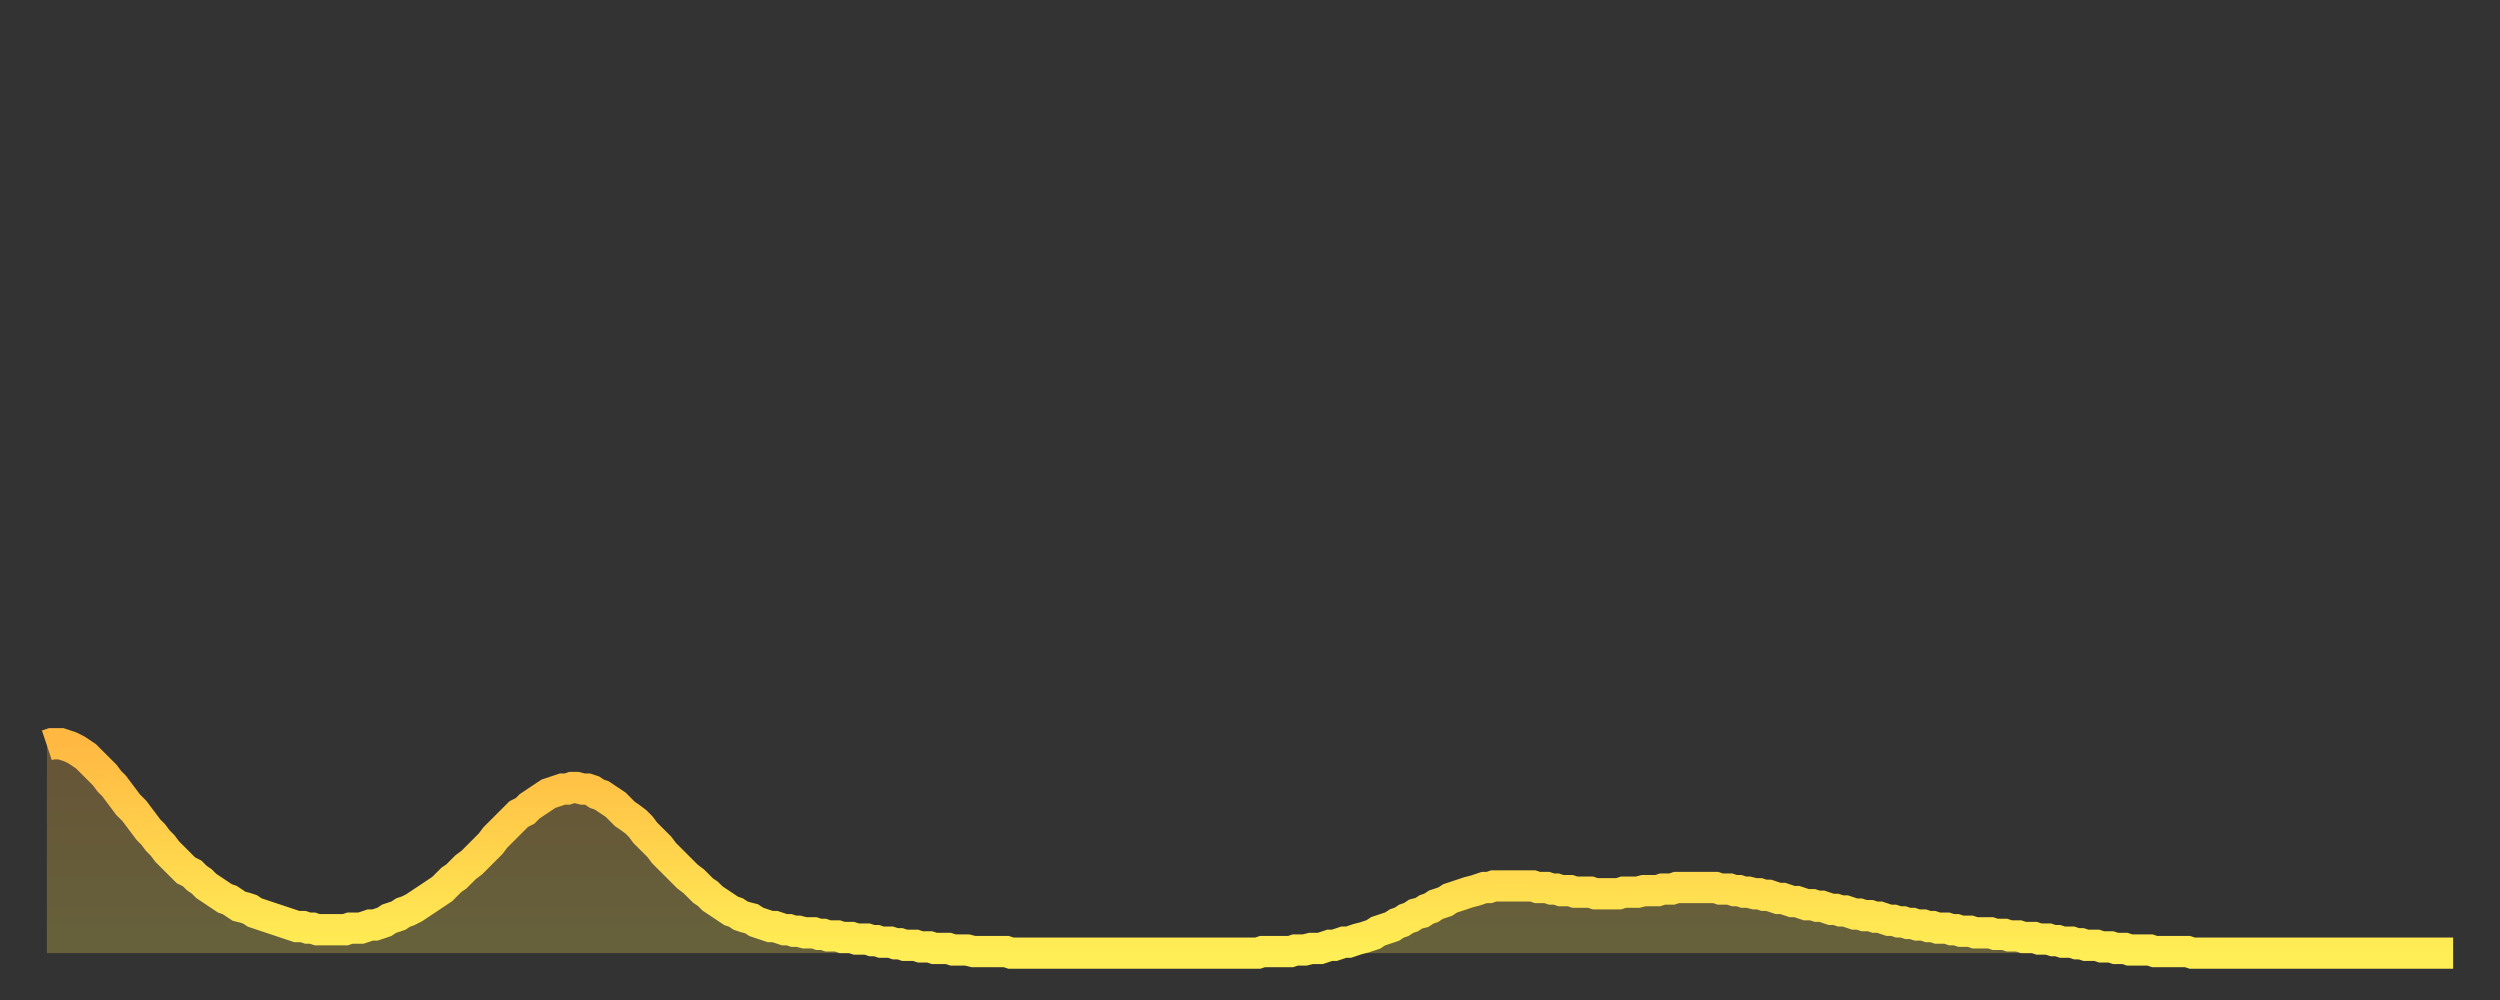 <?xml version="1.0" encoding="utf-8" ?>
<svg baseProfile="full" height="64" version="1.1" width="160" xmlns="http://www.w3.org/2000/svg" xmlns:ev="http://www.w3.org/2001/xml-events" xmlns:xlink="http://www.w3.org/1999/xlink"><rect width="100%" height="100%" fill="#333333" stroke="none"/><defs><linearGradient id="id285516" x1="0" x2="0" y1="0" y2="1"><stop offset="0%" stop-color="#ffb943" /><stop offset="50%" stop-color="#ffd34c" /><stop offset="100%" stop-color="#ffee55" /></linearGradient></defs><g transform="translate(3,3)"><g><path d="M 0.0 44.7 0.3 44.6 0.6 44.6 0.9 44.6 1.2 44.7 1.5 44.8 1.9 45.0 2.2 45.2 2.5 45.4 2.8 45.7 3.1 46.0 3.4 46.3 3.7 46.6 4.0 47.0 4.3 47.3 4.6 47.7 4.9 48.1 5.2 48.5 5.6 48.9 5.9 49.3 6.2 49.7 6.5 50.1 6.8 50.4 7.1 50.8 7.4 51.1 7.7 51.5 8.0 51.8 8.3 52.1 8.6 52.4 8.9 52.7 9.3 52.9 9.6 53.2 9.9 53.4 10.2 53.7 10.5 53.9 10.8 54.1 11.1 54.3 11.4 54.5 11.7 54.6 12.0 54.8 12.3 55.0 12.7 55.1 13.0 55.2 13.3 55.4 13.6 55.5 13.9 55.6 14.2 55.7 14.5 55.8 14.8 55.9 15.1 56.0 15.4 56.1 15.7 56.2 16.0 56.3 16.4 56.3 16.7 56.4 17.0 56.4 17.3 56.5 17.6 56.5 17.9 56.5 18.2 56.5 18.5 56.5 18.8 56.5 19.1 56.5 19.4 56.4 19.8 56.4 20.1 56.4 20.4 56.3 20.7 56.2 21.0 56.2 21.3 56.1 21.6 56.0 21.9 55.8 22.2 55.7 22.5 55.6 22.8 55.4 23.1 55.3 23.5 55.1 23.8 54.9 24.1 54.7 24.4 54.5 24.7 54.3 25.0 54.1 25.3 53.9 25.6 53.6 25.9 53.3 26.2 53.1 26.5 52.8 26.8 52.5 27.2 52.2 27.5 51.9 27.8 51.6 28.1 51.3 28.4 51.0 28.7 50.6 29.0 50.3 29.3 50.0 29.6 49.7 29.9 49.4 30.2 49.1 30.6 48.9 30.9 48.6 31.2 48.4 31.5 48.2 31.8 48.0 32.1 47.8 32.4 47.7 32.7 47.6 33.0 47.5 33.3 47.5 33.6 47.4 33.9 47.4 34.3 47.5 34.6 47.5 34.9 47.6 35.2 47.8 35.5 47.9 35.8 48.1 36.1 48.3 36.4 48.5 36.7 48.8 37.0 49.1 37.3 49.3 37.7 49.6 38.0 49.9 38.3 50.3 38.6 50.6 38.9 50.9 39.2 51.2 39.5 51.6 39.8 51.9 40.1 52.2 40.4 52.5 40.7 52.8 41.0 53.1 41.4 53.4 41.7 53.7 42.0 54.0 42.3 54.2 42.6 54.5 42.9 54.7 43.2 54.9 43.5 55.1 43.8 55.3 44.1 55.4 44.4 55.6 44.7 55.7 45.1 55.8 45.4 56.0 45.7 56.1 46.0 56.2 46.3 56.3 46.6 56.3 46.9 56.4 47.2 56.5 47.5 56.5 47.8 56.6 48.1 56.6 48.5 56.7 48.8 56.7 49.1 56.7 49.4 56.8 49.7 56.8 50.0 56.9 50.3 56.9 50.6 56.9 50.9 57.0 51.2 57.0 51.5 57.0 51.8 57.1 52.2 57.1 52.5 57.1 52.8 57.2 53.1 57.2 53.4 57.3 53.7 57.3 54.0 57.3 54.3 57.4 54.6 57.4 54.9 57.5 55.2 57.5 55.6 57.5 55.9 57.6 56.2 57.6 56.5 57.6 56.8 57.7 57.1 57.7 57.4 57.7 57.7 57.7 58.0 57.8 58.3 57.8 58.6 57.8 58.9 57.8 59.3 57.9 59.6 57.9 59.9 57.9 60.2 57.9 60.5 57.9 60.8 57.9 61.1 57.9 61.4 57.9 61.7 58.0 62.0 58.0 62.3 58.0 62.6 58.0 63.0 58.0 63.3 58.0 63.6 58.0 63.9 58.0 64.2 58.0 64.5 58.0 64.8 58.0 65.1 58.0 65.4 58.0 65.7 58.0 66.0 58.0 66.4 58.0 66.7 58.0 67.0 58.0 67.3 58.0 67.6 58.0 67.9 58.0 68.2 58.0 68.5 58.0 68.8 58.0 69.1 58.0 69.4 58.0 69.7 58.0 70.1 58.0 70.4 58.0 70.7 58.0 71.0 58.0 71.3 58.0 71.6 58.0 71.9 58.0 72.2 58.0 72.5 58.0 72.8 58.0 73.1 58.0 73.5 58.0 73.8 58.0 74.1 58.0 74.4 58.0 74.7 58.0 75.0 58.0 75.3 58.0 75.6 58.0 75.9 58.0 76.2 58.0 76.5 58.0 76.8 58.0 77.2 58.0 77.5 58.0 77.8 57.9 78.1 57.9 78.4 57.9 78.7 57.9 79.0 57.9 79.3 57.9 79.6 57.9 79.9 57.8 80.2 57.8 80.5 57.8 80.9 57.7 81.2 57.7 81.5 57.7 81.8 57.6 82.1 57.5 82.4 57.5 82.7 57.4 83.0 57.3 83.3 57.3 83.6 57.2 83.9 57.1 84.3 57.0 84.6 56.9 84.9 56.8 85.2 56.6 85.5 56.5 85.8 56.4 86.1 56.3 86.4 56.1 86.7 56.0 87.0 55.8 87.3 55.7 87.6 55.5 88.0 55.4 88.3 55.2 88.6 55.1 88.9 54.9 89.2 54.8 89.5 54.7 89.8 54.5 90.1 54.4 90.4 54.3 90.7 54.2 91.0 54.1 91.4 54.0 91.7 53.9 92.0 53.8 92.3 53.8 92.6 53.7 92.9 53.7 93.2 53.7 93.5 53.7 93.8 53.7 94.1 53.7 94.4 53.7 94.7 53.7 95.1 53.7 95.4 53.8 95.7 53.8 96.0 53.8 96.3 53.9 96.6 53.9 96.9 54.0 97.2 54.0 97.5 54.0 97.8 54.1 98.1 54.1 98.4 54.1 98.8 54.1 99.1 54.2 99.4 54.2 99.7 54.2 100.0 54.2 100.3 54.2 100.6 54.2 100.9 54.1 101.2 54.1 101.5 54.1 101.8 54.1 102.2 54.0 102.5 54.0 102.8 54.0 103.1 54.0 103.4 53.9 103.7 53.9 104.0 53.9 104.3 53.8 104.6 53.8 104.9 53.8 105.2 53.8 105.5 53.8 105.9 53.8 106.2 53.8 106.5 53.8 106.8 53.8 107.1 53.9 107.4 53.9 107.7 53.9 108.0 54.0 108.3 54.0 108.6 54.1 108.9 54.1 109.3 54.2 109.6 54.2 109.9 54.3 110.2 54.3 110.5 54.4 110.8 54.5 111.1 54.5 111.4 54.6 111.7 54.7 112.0 54.7 112.3 54.8 112.6 54.9 113.0 54.9 113.3 55.0 113.6 55.0 113.9 55.1 114.2 55.2 114.5 55.2 114.8 55.3 115.1 55.3 115.4 55.4 115.7 55.5 116.0 55.5 116.3 55.6 116.7 55.6 117.0 55.7 117.3 55.7 117.6 55.8 117.9 55.9 118.2 55.9 118.5 56.0 118.8 56.0 119.1 56.1 119.4 56.1 119.7 56.2 120.1 56.2 120.4 56.3 120.7 56.3 121.0 56.4 121.3 56.4 121.6 56.4 121.9 56.5 122.2 56.5 122.5 56.6 122.8 56.6 123.1 56.6 123.4 56.7 123.8 56.7 124.1 56.7 124.4 56.7 124.7 56.8 125.0 56.8 125.3 56.8 125.6 56.9 125.9 56.9 126.2 56.9 126.5 57.0 126.8 57.0 127.2 57.0 127.5 57.1 127.8 57.1 128.1 57.1 128.4 57.2 128.7 57.2 129.0 57.3 129.3 57.3 129.6 57.3 129.9 57.4 130.2 57.4 130.5 57.5 130.9 57.5 131.2 57.5 131.5 57.6 131.8 57.6 132.1 57.6 132.4 57.7 132.7 57.7 133.0 57.7 133.3 57.8 133.6 57.8 133.9 57.8 134.2 57.8 134.6 57.8 134.9 57.9 135.2 57.9 135.5 57.9 135.8 57.9 136.1 57.9 136.4 57.9 136.7 57.9 137.0 57.9 137.3 58.0 137.6 58.0 138.0 58.0 138.3 58.0 138.6 58.0 138.9 58.0 139.2 58.0 139.5 58.0 139.8 58.0 140.1 58.0 140.4 58.0 140.7 58.0 141.0 58.0 141.3 58.0 141.7 58.0 142.0 58.0 142.3 58.0 142.6 58.0 142.9 58.0 143.2 58.0 143.5 58.0 143.8 58.0 144.1 58.0 144.4 58.0 144.7 58.0 145.1 58.0 145.4 58.0 145.7 58.0 146.0 58.0 146.3 58.0 146.6 58.0 146.9 58.0 147.2 58.0 147.5 58.0 147.8 58.0 148.1 58.0 148.4 58.0 148.8 58.0 149.1 58.0 149.4 58.0 149.7 58.0 150.0 58.0 150.3 58.0 150.6 58.0 150.9 58.0 151.2 58.0 151.5 58.0 151.8 58.0 152.1 58.0 152.5 58.0 152.8 58.0 153.1 58.0 153.4 58.0 153.7 58.0 154.0 58.0" fill="none" id="graph-curve" opacity="1" stroke="url(#id285516)" stroke-width="2" /><path d="M 0 58 L 0.0 44.7 0.3 44.6 0.6 44.6 0.9 44.6 1.2 44.7 1.5 44.8 1.9 45.0 2.2 45.2 2.5 45.4 2.8 45.7 3.1 46.0 3.4 46.3 3.7 46.6 4.0 47.0 4.3 47.3 4.6 47.7 4.9 48.1 5.2 48.5 5.6 48.9 5.9 49.3 6.2 49.7 6.5 50.1 6.8 50.4 7.1 50.8 7.4 51.1 7.7 51.5 8.0 51.8 8.3 52.1 8.6 52.4 8.9 52.7 9.3 52.9 9.6 53.2 9.9 53.4 10.2 53.7 10.5 53.9 10.8 54.1 11.1 54.3 11.4 54.5 11.7 54.6 12.0 54.8 12.3 55.0 12.7 55.1 13.0 55.2 13.3 55.4 13.6 55.5 13.9 55.6 14.2 55.7 14.5 55.8 14.8 55.9 15.1 56.0 15.4 56.1 15.7 56.2 16.0 56.3 16.4 56.3 16.7 56.4 17.0 56.4 17.3 56.5 17.6 56.5 17.9 56.5 18.2 56.5 18.5 56.5 18.8 56.5 19.1 56.5 19.4 56.4 19.8 56.4 20.1 56.4 20.4 56.3 20.7 56.2 21.0 56.2 21.3 56.1 21.6 56.0 21.9 55.8 22.2 55.7 22.5 55.6 22.8 55.4 23.1 55.3 23.5 55.1 23.8 54.9 24.1 54.7 24.4 54.5 24.7 54.3 25.0 54.1 25.3 53.9 25.6 53.6 25.9 53.3 26.2 53.1 26.5 52.8 26.8 52.5 27.2 52.2 27.5 51.9 27.8 51.6 28.1 51.3 28.4 51.0 28.7 50.6 29.0 50.3 29.3 50.0 29.6 49.7 29.9 49.4 30.2 49.1 30.6 48.9 30.9 48.6 31.2 48.4 31.5 48.2 31.8 48.0 32.1 47.8 32.4 47.7 32.7 47.6 33.0 47.5 33.3 47.5 33.6 47.4 33.9 47.4 34.3 47.5 34.6 47.5 34.9 47.6 35.2 47.8 35.5 47.9 35.8 48.1 36.1 48.3 36.4 48.5 36.7 48.8 37.0 49.1 37.3 49.3 37.7 49.6 38.0 49.9 38.3 50.3 38.6 50.6 38.9 50.9 39.2 51.2 39.5 51.6 39.8 51.9 40.1 52.2 40.4 52.5 40.7 52.8 41.0 53.1 41.4 53.4 41.7 53.7 42.0 54.0 42.3 54.2 42.6 54.5 42.9 54.7 43.2 54.9 43.5 55.1 43.8 55.3 44.1 55.4 44.4 55.6 44.7 55.7 45.1 55.8 45.4 56.0 45.7 56.1 46.0 56.2 46.3 56.3 46.6 56.3 46.9 56.4 47.2 56.5 47.5 56.5 47.8 56.6 48.1 56.6 48.5 56.7 48.8 56.7 49.1 56.7 49.4 56.8 49.7 56.8 50.0 56.9 50.3 56.9 50.6 56.9 50.9 57.0 51.2 57.0 51.5 57.0 51.8 57.1 52.2 57.1 52.5 57.1 52.8 57.2 53.1 57.2 53.4 57.3 53.7 57.3 54.0 57.3 54.3 57.4 54.6 57.4 54.9 57.5 55.2 57.5 55.6 57.5 55.9 57.6 56.2 57.6 56.5 57.6 56.8 57.7 57.1 57.7 57.4 57.7 57.7 57.7 58.0 57.8 58.3 57.8 58.6 57.8 58.9 57.8 59.3 57.9 59.6 57.9 59.9 57.9 60.2 57.9 60.5 57.9 60.8 57.9 61.1 57.9 61.4 57.9 61.7 58.0 62.0 58.0 62.3 58.0 62.6 58.0 63.0 58.0 63.3 58.0 63.6 58.0 63.9 58.0 64.2 58.0 64.5 58.0 64.8 58.0 65.1 58.0 65.4 58.0 65.7 58.0 66.0 58.0 66.4 58.0 66.7 58.0 67.0 58.0 67.3 58.0 67.6 58.0 67.9 58.0 68.2 58.0 68.5 58.0 68.8 58.0 69.1 58.0 69.4 58.0 69.7 58.0 70.1 58.0 70.4 58.0 70.7 58.0 71.0 58.0 71.3 58.0 71.6 58.0 71.9 58.0 72.2 58.0 72.5 58.0 72.8 58.0 73.1 58.0 73.5 58.0 73.8 58.0 74.1 58.0 74.4 58.0 74.7 58.0 75.0 58.0 75.3 58.0 75.6 58.0 75.9 58.0 76.2 58.0 76.5 58.0 76.8 58.0 77.2 58.0 77.5 58.0 77.8 57.9 78.1 57.9 78.4 57.9 78.7 57.9 79.0 57.9 79.3 57.9 79.6 57.9 79.9 57.8 80.2 57.8 80.5 57.8 80.9 57.7 81.2 57.7 81.5 57.7 81.8 57.6 82.1 57.5 82.4 57.5 82.7 57.4 83.0 57.3 83.3 57.3 83.6 57.2 83.9 57.1 84.3 57.0 84.6 56.9 84.9 56.8 85.2 56.6 85.5 56.5 85.8 56.4 86.1 56.3 86.4 56.1 86.7 56.0 87.0 55.8 87.3 55.7 87.6 55.5 88.0 55.4 88.3 55.2 88.6 55.1 88.9 54.9 89.2 54.8 89.5 54.7 89.8 54.5 90.1 54.4 90.4 54.3 90.7 54.2 91.0 54.1 91.4 54.0 91.7 53.9 92.0 53.8 92.3 53.8 92.6 53.7 92.9 53.7 93.2 53.7 93.5 53.7 93.8 53.7 94.1 53.7 94.4 53.7 94.7 53.7 95.1 53.7 95.4 53.8 95.7 53.8 96.0 53.8 96.3 53.9 96.6 53.9 96.9 54.0 97.2 54.0 97.5 54.0 97.8 54.1 98.1 54.1 98.4 54.1 98.8 54.1 99.1 54.2 99.4 54.2 99.7 54.2 100.0 54.2 100.3 54.2 100.6 54.2 100.9 54.1 101.2 54.1 101.5 54.1 101.8 54.1 102.2 54.0 102.5 54.0 102.8 54.0 103.1 54.0 103.4 53.9 103.7 53.9 104.0 53.9 104.3 53.8 104.6 53.8 104.9 53.8 105.2 53.8 105.5 53.8 105.9 53.8 106.2 53.8 106.5 53.8 106.8 53.8 107.1 53.9 107.4 53.9 107.7 53.9 108.0 54.0 108.3 54.0 108.6 54.1 108.9 54.1 109.3 54.2 109.6 54.2 109.9 54.3 110.2 54.3 110.5 54.4 110.8 54.5 111.1 54.5 111.4 54.6 111.7 54.7 112.0 54.7 112.3 54.8 112.6 54.9 113.0 54.9 113.3 55.0 113.6 55.0 113.9 55.1 114.2 55.2 114.5 55.2 114.8 55.3 115.1 55.3 115.4 55.4 115.7 55.5 116.0 55.5 116.3 55.6 116.7 55.6 117.0 55.7 117.3 55.7 117.6 55.8 117.9 55.9 118.2 55.9 118.5 56.0 118.8 56.0 119.1 56.1 119.4 56.1 119.7 56.2 120.1 56.2 120.4 56.3 120.7 56.3 121.0 56.4 121.3 56.4 121.6 56.4 121.9 56.5 122.2 56.5 122.5 56.6 122.8 56.6 123.1 56.6 123.4 56.7 123.8 56.7 124.1 56.7 124.4 56.7 124.7 56.8 125.0 56.8 125.3 56.8 125.6 56.9 125.9 56.9 126.2 56.9 126.5 57.0 126.8 57.0 127.2 57.0 127.5 57.1 127.8 57.1 128.1 57.1 128.4 57.2 128.7 57.2 129.0 57.3 129.3 57.3 129.6 57.3 129.9 57.4 130.2 57.4 130.5 57.5 130.9 57.5 131.2 57.5 131.5 57.6 131.8 57.6 132.1 57.6 132.4 57.7 132.7 57.7 133.0 57.7 133.3 57.8 133.6 57.8 133.9 57.8 134.2 57.8 134.6 57.8 134.9 57.9 135.2 57.9 135.5 57.9 135.8 57.9 136.1 57.9 136.4 57.9 136.7 57.9 137.0 57.9 137.3 58.0 137.6 58.0 138.0 58.0 138.3 58.0 138.6 58.0 138.9 58.0 139.2 58.0 139.5 58.0 139.8 58.0 140.1 58.0 140.4 58.0 140.7 58.0 141.0 58.0 141.3 58.0 141.7 58.0 142.0 58.0 142.3 58.0 142.6 58.0 142.9 58.0 143.2 58.0 143.5 58.0 143.8 58.0 144.1 58.0 144.4 58.0 144.7 58.0 145.1 58.0 145.4 58.0 145.7 58.0 146.0 58.0 146.3 58.0 146.6 58.0 146.9 58.0 147.2 58.0 147.5 58.0 147.8 58.0 148.1 58.0 148.4 58.0 148.8 58.0 149.1 58.0 149.4 58.0 149.7 58.0 150.0 58.0 150.3 58.0 150.6 58.0 150.9 58.0 151.2 58.0 151.5 58.0 151.8 58.0 152.1 58.0 152.5 58.0 152.8 58.0 153.1 58.0 153.4 58.0 153.7 58.0 154.0 58.0 154 58" fill="url(#id285516)" fill-opacity=".25" id="graph-shadow" /></g></g></svg>